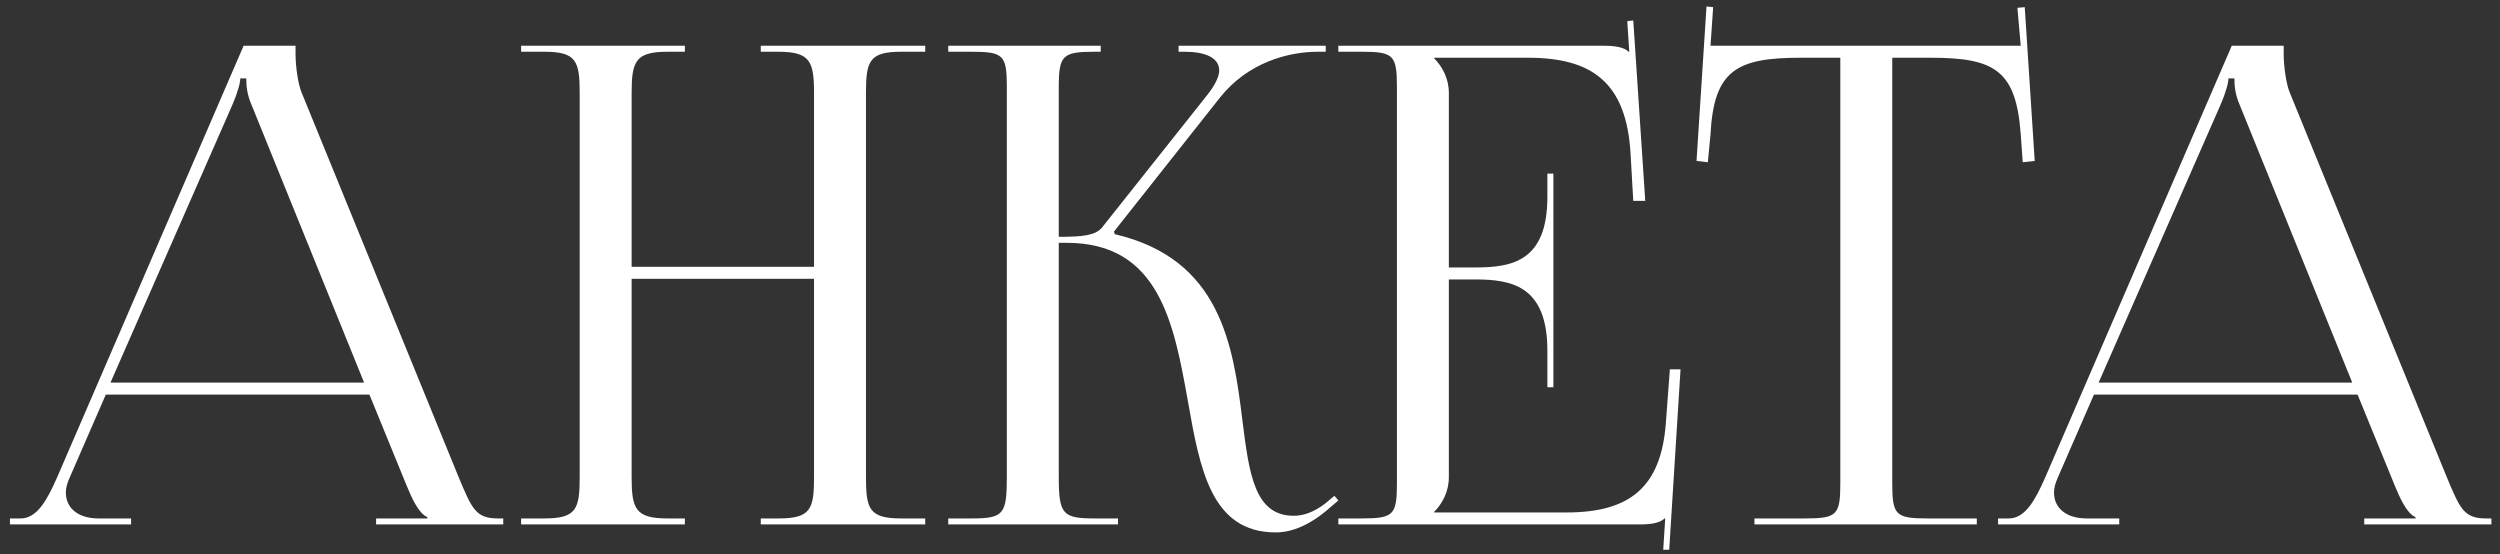 <?xml version="1.0" encoding="UTF-8"?> <svg xmlns="http://www.w3.org/2000/svg" width="248" height="55" viewBox="0 0 248 55" fill="none"><rect x="0" y="0" width="248" height="55" fill="#333333" stroke="none"/><path d="M0.986 52.023V51.429H2.042C3.693 51.429 4.684 49.58 5.675 47.334L24.166 4.539H29.318V5.332C29.318 6.652 29.582 8.37 29.912 9.162L45.498 47.334C46.819 50.505 47.215 51.429 49.395 51.429H49.923V52.023H37.309V51.429H42.394V51.297C41.536 50.967 40.809 49.316 40.347 48.193L36.648 39.145H10.496L6.93 47.334C6.665 47.929 6.533 48.391 6.533 48.853C6.533 50.438 7.788 51.429 9.769 51.429H13.005V52.023H0.986ZM10.958 37.956H36.12L24.959 10.417C24.497 9.36 24.431 8.502 24.431 7.775H23.836C23.836 8.171 23.638 9.03 23.044 10.417L10.958 37.956ZM51.694 52.023V51.429H54.005C57.175 51.429 57.505 50.505 57.505 47.334V9.228C57.505 6.058 57.175 5.133 54.005 5.133H51.694V4.539H67.94V5.133H66.223C63.053 5.133 62.657 6.058 62.657 9.228V26.465H80.752V9.228C80.752 6.058 80.356 5.133 77.186 5.133H75.469V4.539H91.781V5.133H89.404C86.234 5.133 85.904 6.058 85.904 9.228V47.334C85.904 50.505 86.234 51.429 89.404 51.429H91.781V52.023H75.469V51.429H77.252C80.422 51.429 80.752 50.505 80.752 47.334V27.654H62.657V47.334C62.657 50.505 63.053 51.429 66.223 51.429H67.94V52.023H51.694ZM94.067 52.023V51.429H96.378C99.548 51.429 99.878 51.033 99.878 47.334V8.634C99.878 5.464 99.548 5.133 96.378 5.133H94.067V4.539H109.19V5.133H108.596C105.426 5.133 105.03 5.464 105.03 8.634V23.493C107.407 23.493 108.662 23.361 109.322 22.569L119.757 9.426C120.549 8.436 120.946 7.577 120.946 6.983C120.946 5.728 119.559 5.133 117.512 5.133H116.917V4.539H131.512V5.133H130.72C127.814 5.133 123.786 6.19 121.012 9.69L110.511 22.965L110.577 23.229C121.078 25.673 122.333 34.192 123.257 41.787C123.918 47.004 124.446 51.165 128.342 51.165C129.267 51.165 130.324 50.835 131.512 49.91L132.371 49.184L132.767 49.646L131.909 50.372C130.06 52.023 128.21 52.816 126.559 52.816C120.153 52.816 119.03 46.542 117.842 39.806C116.455 32.079 115.002 24.088 105.822 24.088H105.03V47.334C105.03 51.033 105.426 51.429 108.596 51.429H110.907V52.023H94.067ZM154.095 38.419H153.5V34.786C153.5 28.446 150.066 27.72 146.368 27.72H143.726V47.334C143.726 48.787 143.066 49.976 142.273 50.769V50.835H155.416C161.756 50.835 164.794 48.259 165.256 41.919L165.652 36.636H166.709L165.586 54.533H164.992L165.19 51.429H165.124C164.661 51.891 163.737 52.023 162.68 52.023H132.763V51.429H135.075C138.245 51.429 138.575 51.099 138.575 47.929V8.634C138.575 5.464 138.245 5.133 135.075 5.133H132.763V4.539H159.114C160.171 4.539 161.095 4.671 161.558 5.133H161.624L161.425 2.096L162.02 2.03L163.209 19.927H162.02L161.756 15.304C161.359 8.171 157.925 5.728 151.585 5.728H142.273V5.794C143.066 6.586 143.726 7.775 143.726 9.228V26.531H146.368C150.066 26.531 153.5 25.871 153.5 19.531V17.219H154.095V38.419ZM174.041 52.023V51.429H179.06C182.23 51.429 182.56 51.099 182.56 47.929V5.728H178.597C172.257 5.728 170.012 6.983 169.682 13.323L169.418 16.096L168.295 15.964L169.285 0.643L169.946 0.709L169.682 4.539H200.457L200.127 0.775L200.854 0.709L201.844 15.964L200.656 16.096L200.457 13.323C199.995 6.983 197.882 5.728 191.542 5.728H187.711V47.929C187.711 51.099 188.041 51.429 191.211 51.429H196.099V52.023H174.041ZM198.209 52.023V51.429H199.266C200.917 51.429 201.908 49.58 202.898 47.334L221.39 4.539H226.541V5.332C226.541 6.652 226.806 8.37 227.136 9.162L242.722 47.334C244.043 50.505 244.439 51.429 246.618 51.429H247.147V52.023H234.533V51.429H239.618V51.297C238.759 50.967 238.033 49.316 237.571 48.193L233.872 39.145H207.719L204.153 47.334C203.889 47.929 203.757 48.391 203.757 48.853C203.757 50.438 205.012 51.429 206.993 51.429H210.229V52.023H198.209ZM208.182 37.956H233.344L222.183 10.417C221.72 9.36 221.654 8.502 221.654 7.775H221.06C221.06 8.171 220.862 9.03 220.267 10.417L208.182 37.956Z" fill="white"></path></svg> 